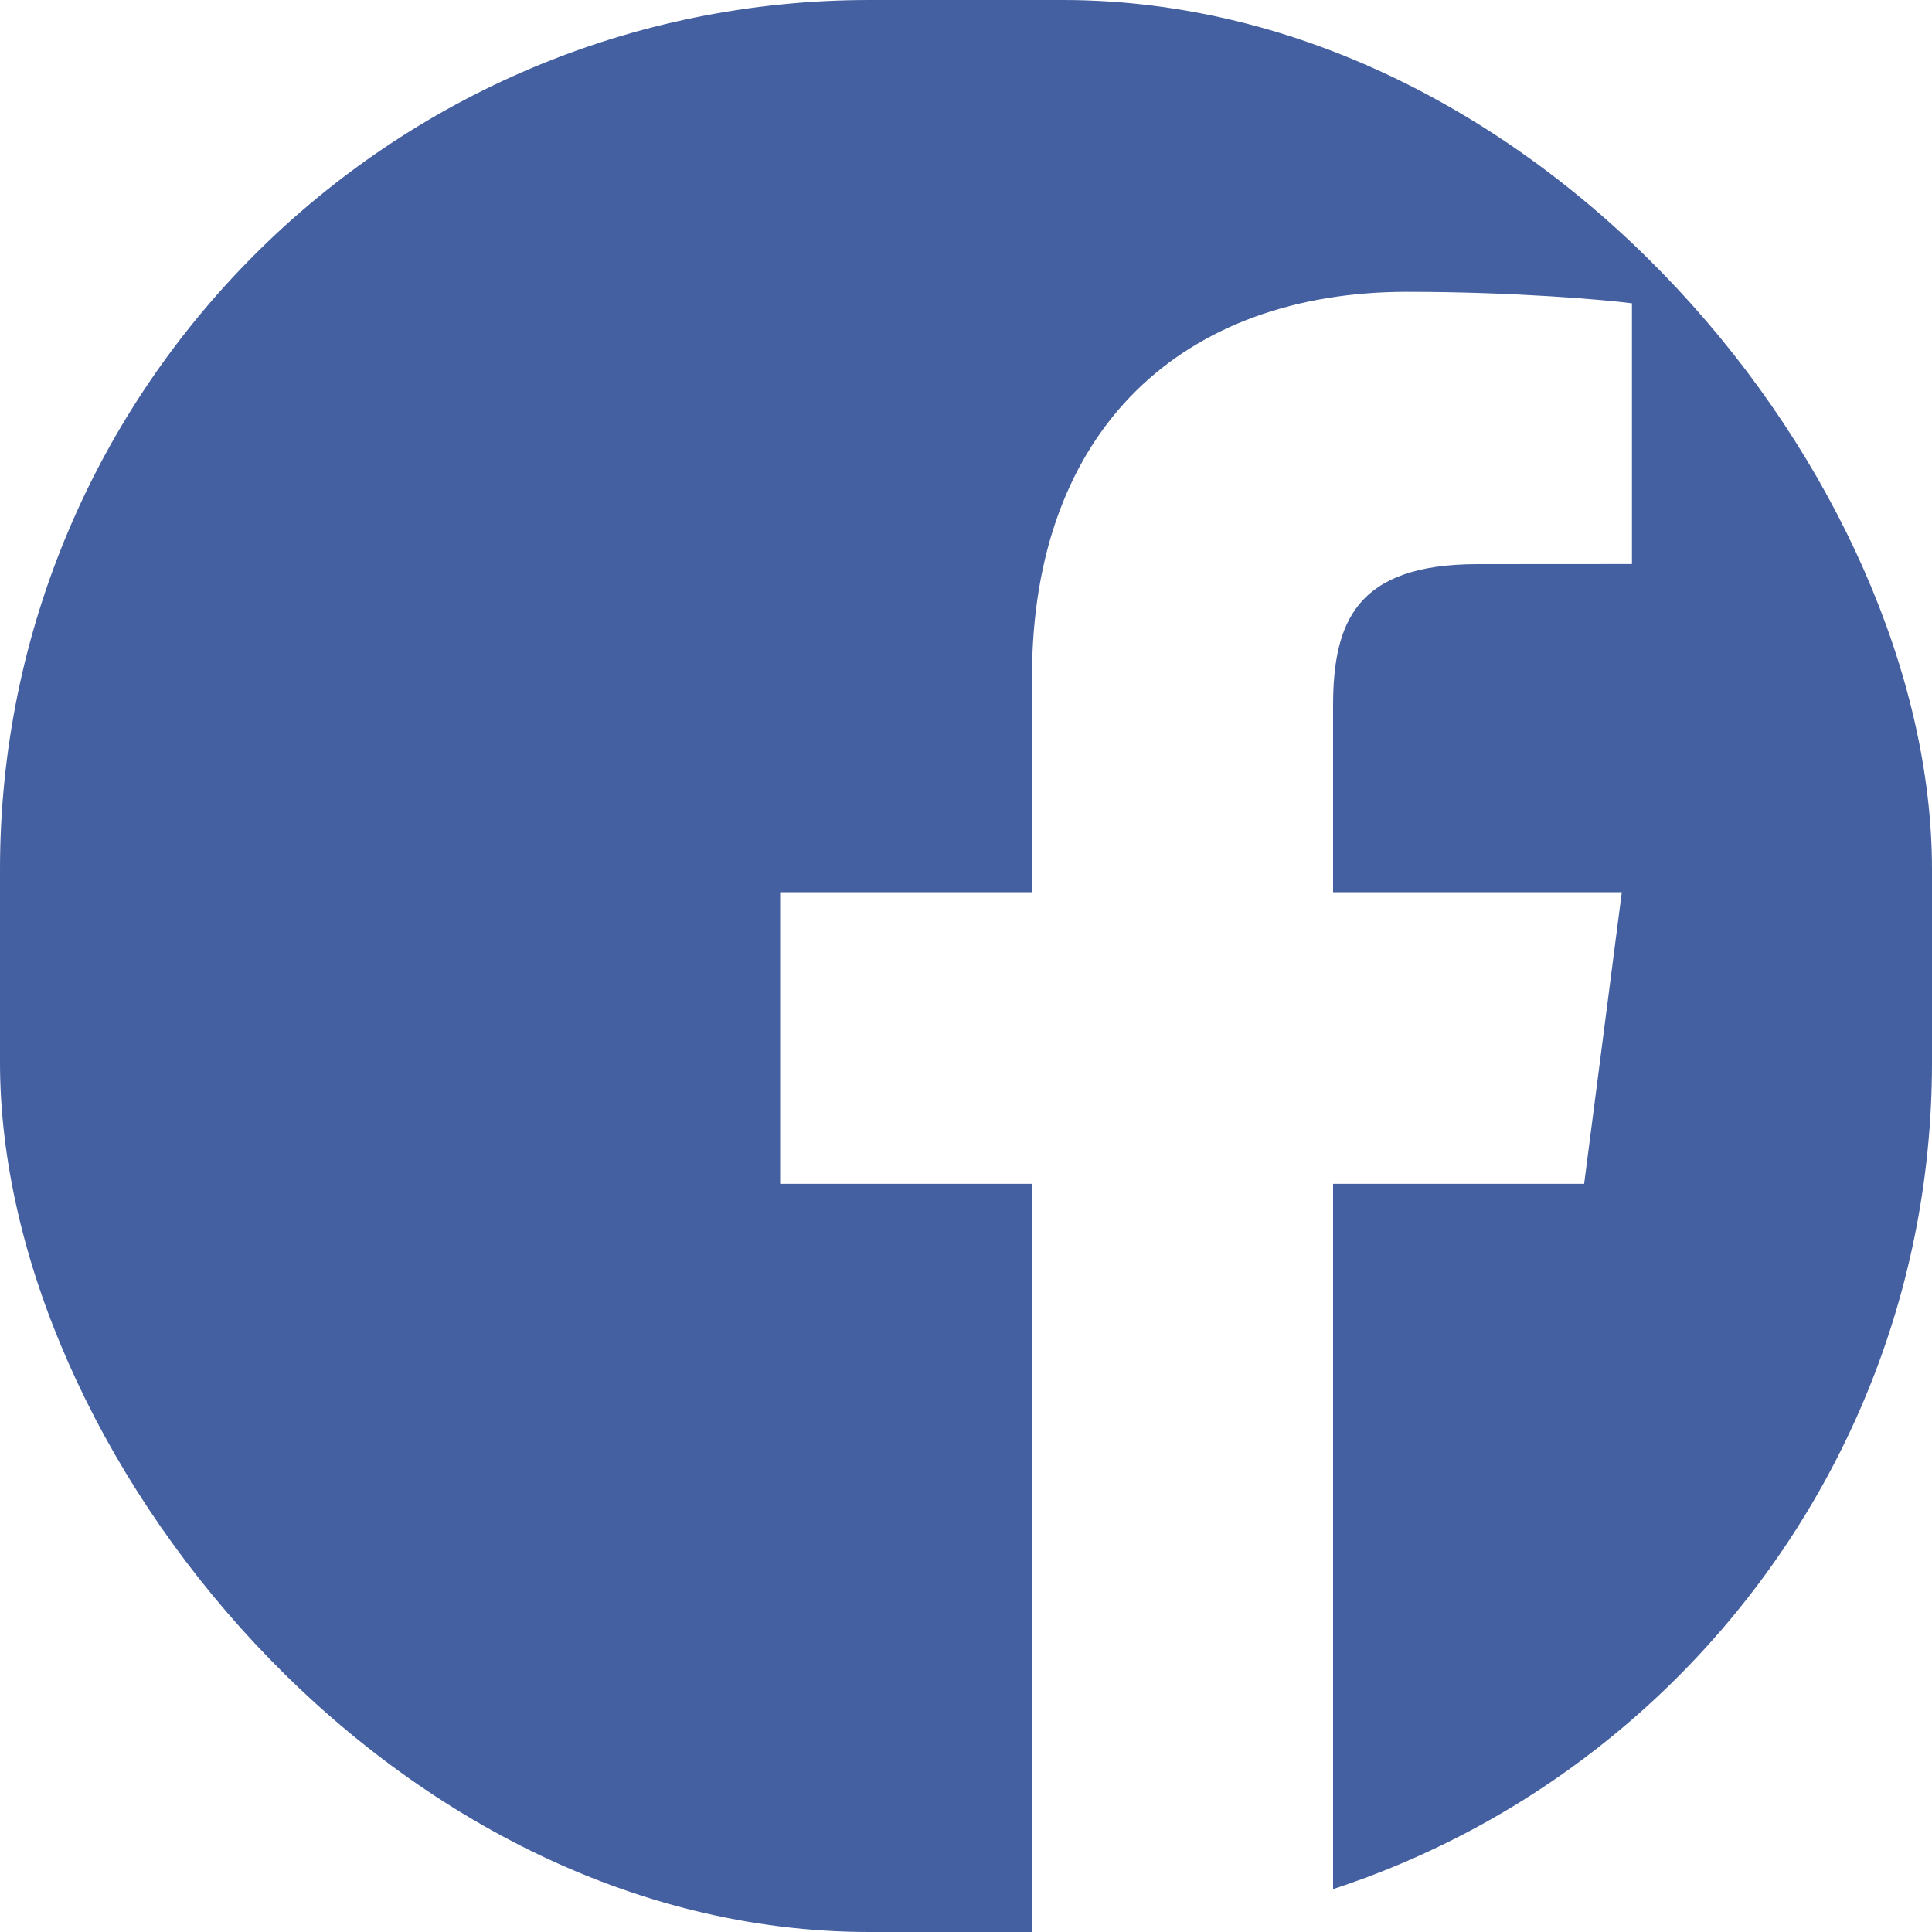 <svg width="20" height="20" viewBox="0 0 20 20" fill="none" xmlns="http://www.w3.org/2000/svg">
    <g clip-path="url(#clip0_6_124)">
        <path fill-rule="evenodd" clip-rule="evenodd" d="M10.683 20H1.104C0.494 20 0 19.506 0 18.896V1.104C0 0.494 0.494 0 1.104 0H18.896C19.506 0 20 0.494 20 1.104V18.896C20 19.506 19.506 20 18.896 20H13.8V12.255H16.399L16.789 9.236H13.8V7.309C13.8 6.436 14.042 5.84 15.296 5.84L16.894 5.839V3.14C16.617 3.103 15.669 3.021 14.565 3.021C12.26 3.021 10.683 4.427 10.683 7.011V9.236H8.076V12.255H10.683V20Z" fill="#4460A0"/>
    </g>
    <defs>
        <clipPath id="clip0_6_124">
            <rect width="20" height="20" rx="9" fill="white"/>
        </clipPath>
    </defs>
</svg>
